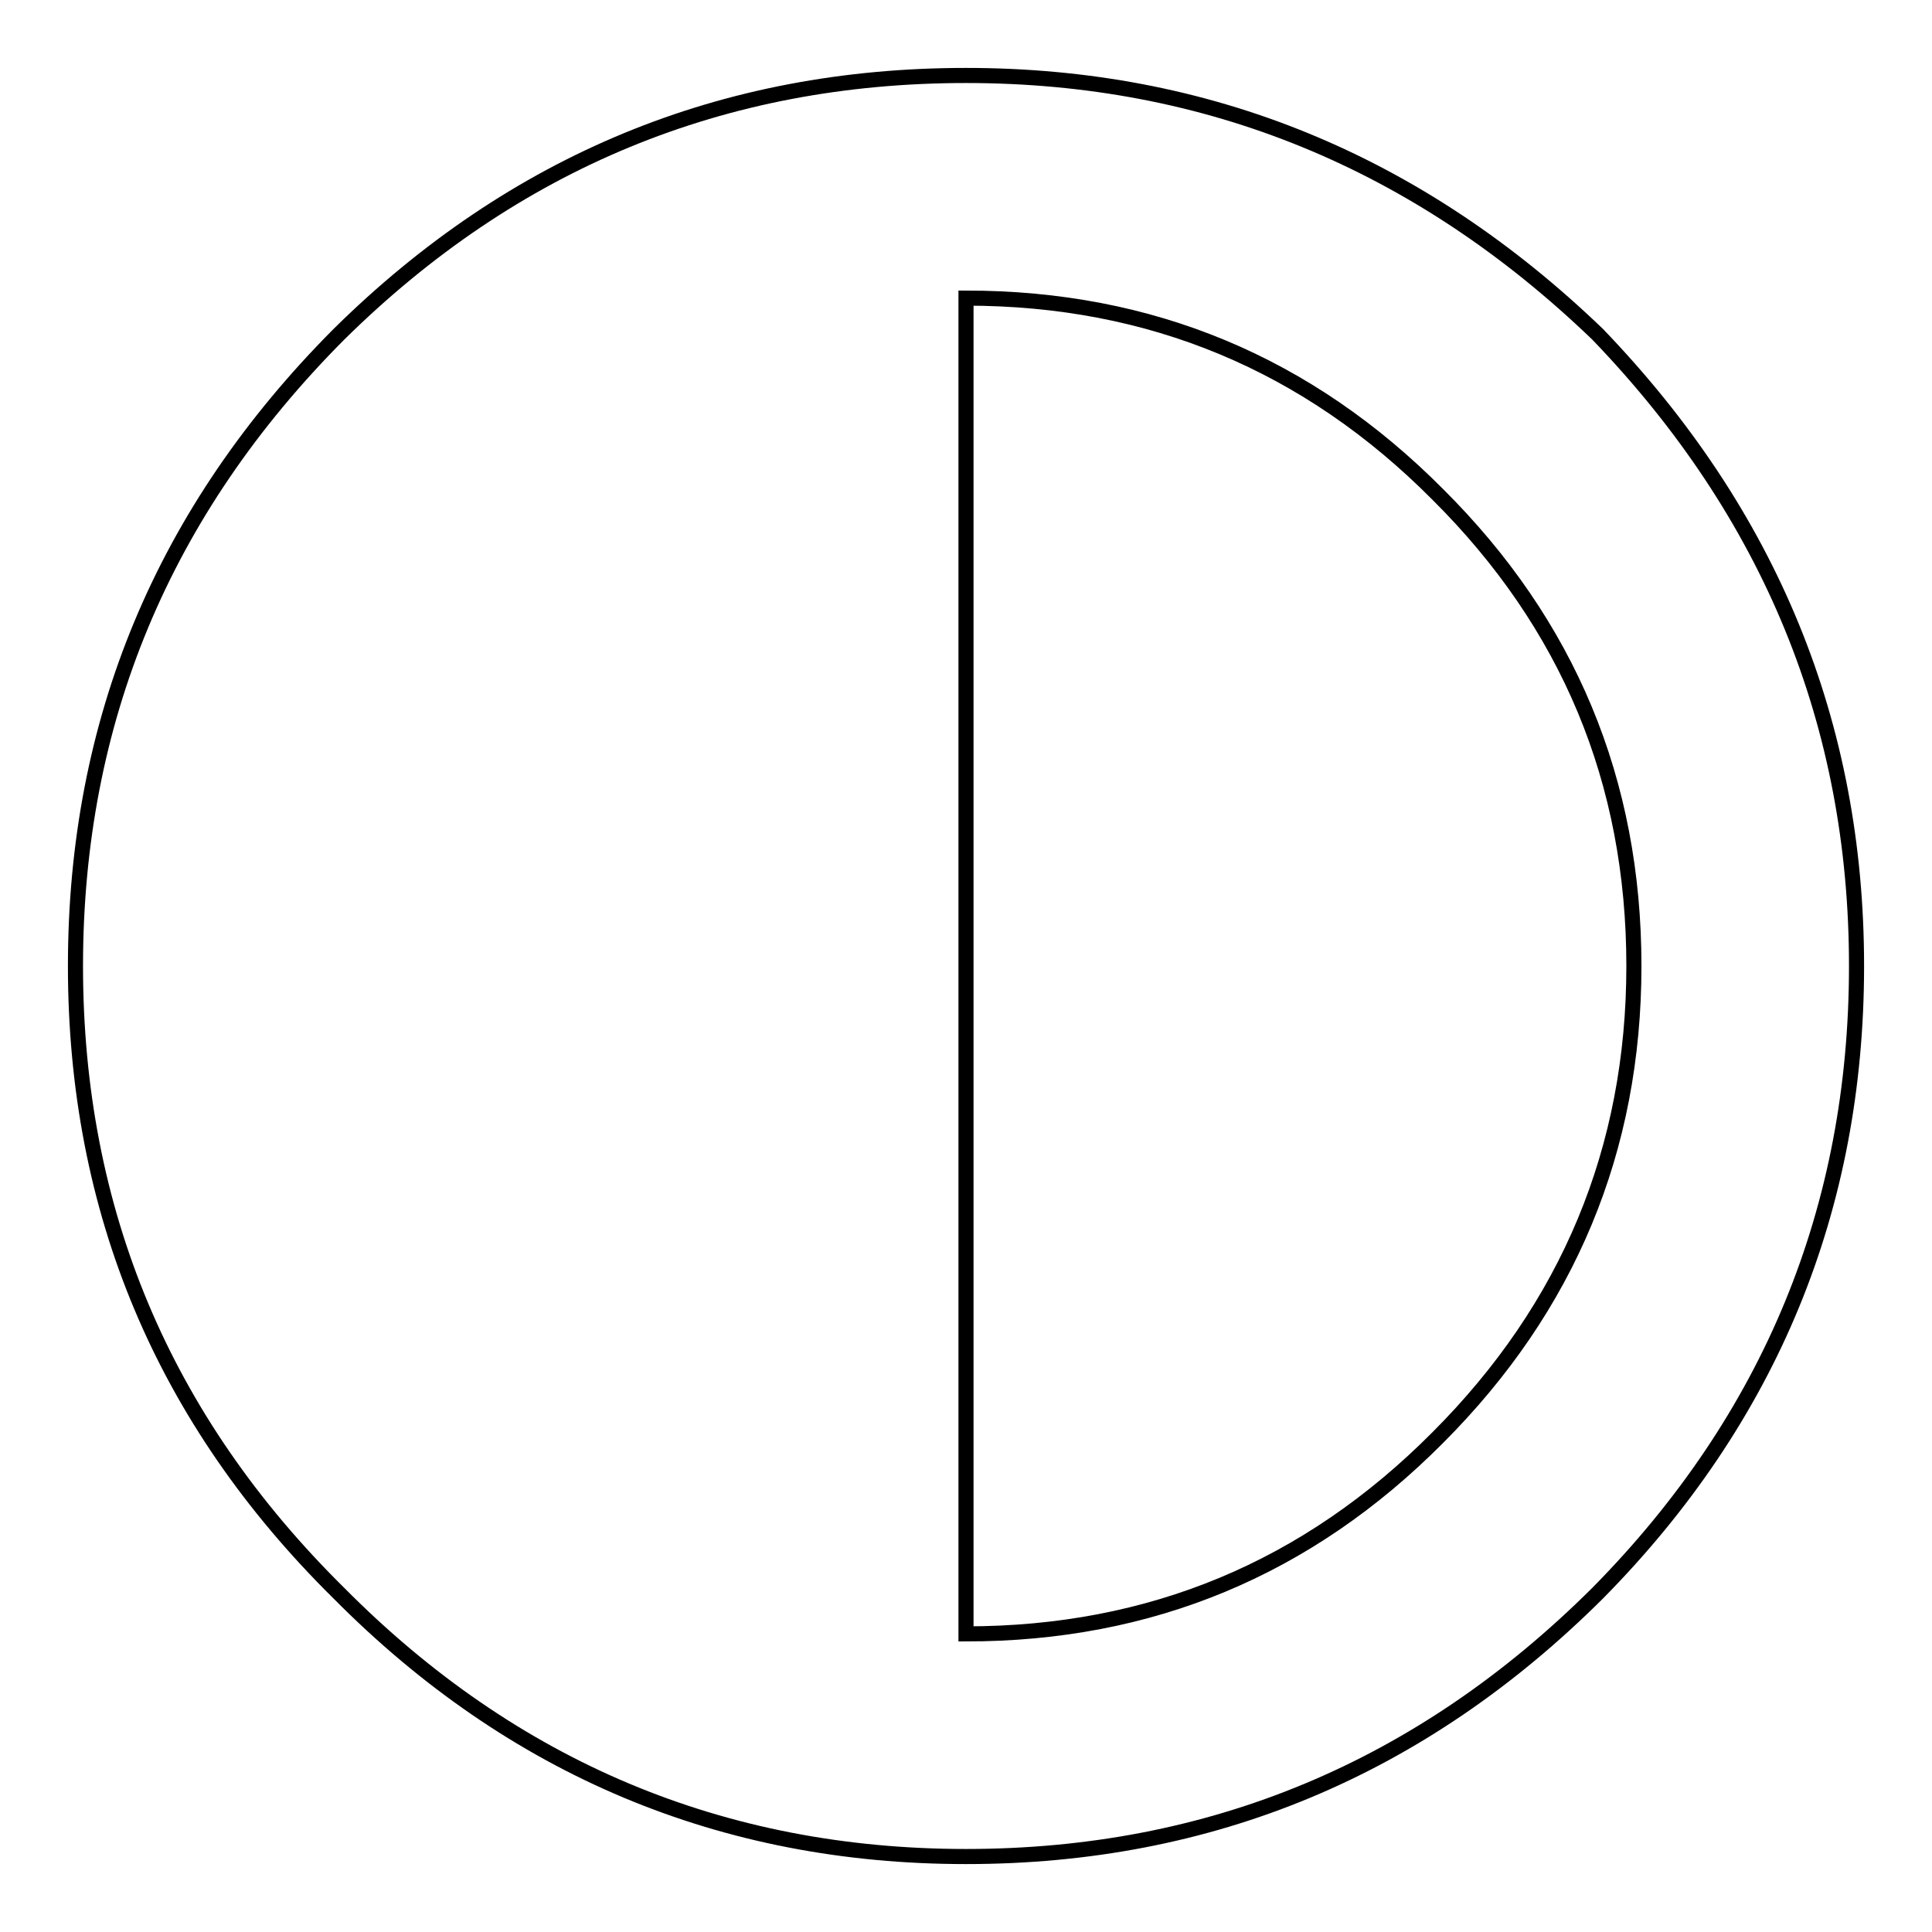 <?xml version="1.0" encoding="utf-8"?>
<!-- Svg Vector Icons : http://www.onlinewebfonts.com/icon -->
<!DOCTYPE svg PUBLIC "-//W3C//DTD SVG 1.1//EN" "http://www.w3.org/Graphics/SVG/1.1/DTD/svg11.dtd">
<svg version="1.1" xmlns="http://www.w3.org/2000/svg" xmlns:xlink="http://www.w3.org/1999/xlink" x="0px" y="0px" viewBox="0 0 256 256" enable-background="new 0 0 256 256" xml:space="preserve">
<g><g><path stroke-width="2" fill-opacity="0" stroke="#000000"  d="M10,128c0,32.4,11.6,60.1,34.9,83.1c23,23.2,50.8,34.9,83.1,34.9c32.4,0,60.3-11.6,83.7-34.9c22.9-23.2,34.3-51,34.3-83.1c0-32-11.4-59.9-34.3-83.7C187.9,21.4,160,10,128,10c-32.2,0-59.9,11.4-83.1,34.3C21.6,67.7,10,95.6,10,128z M190.5,65.5c17.3,17.2,26,38,26,62.5c0,24.3-8.7,45.2-26,62.5c-17.2,17.3-38,26-62.5,26v-177C152.5,39.5,173.3,48.2,190.5,65.5z"/></g></g>
</svg>